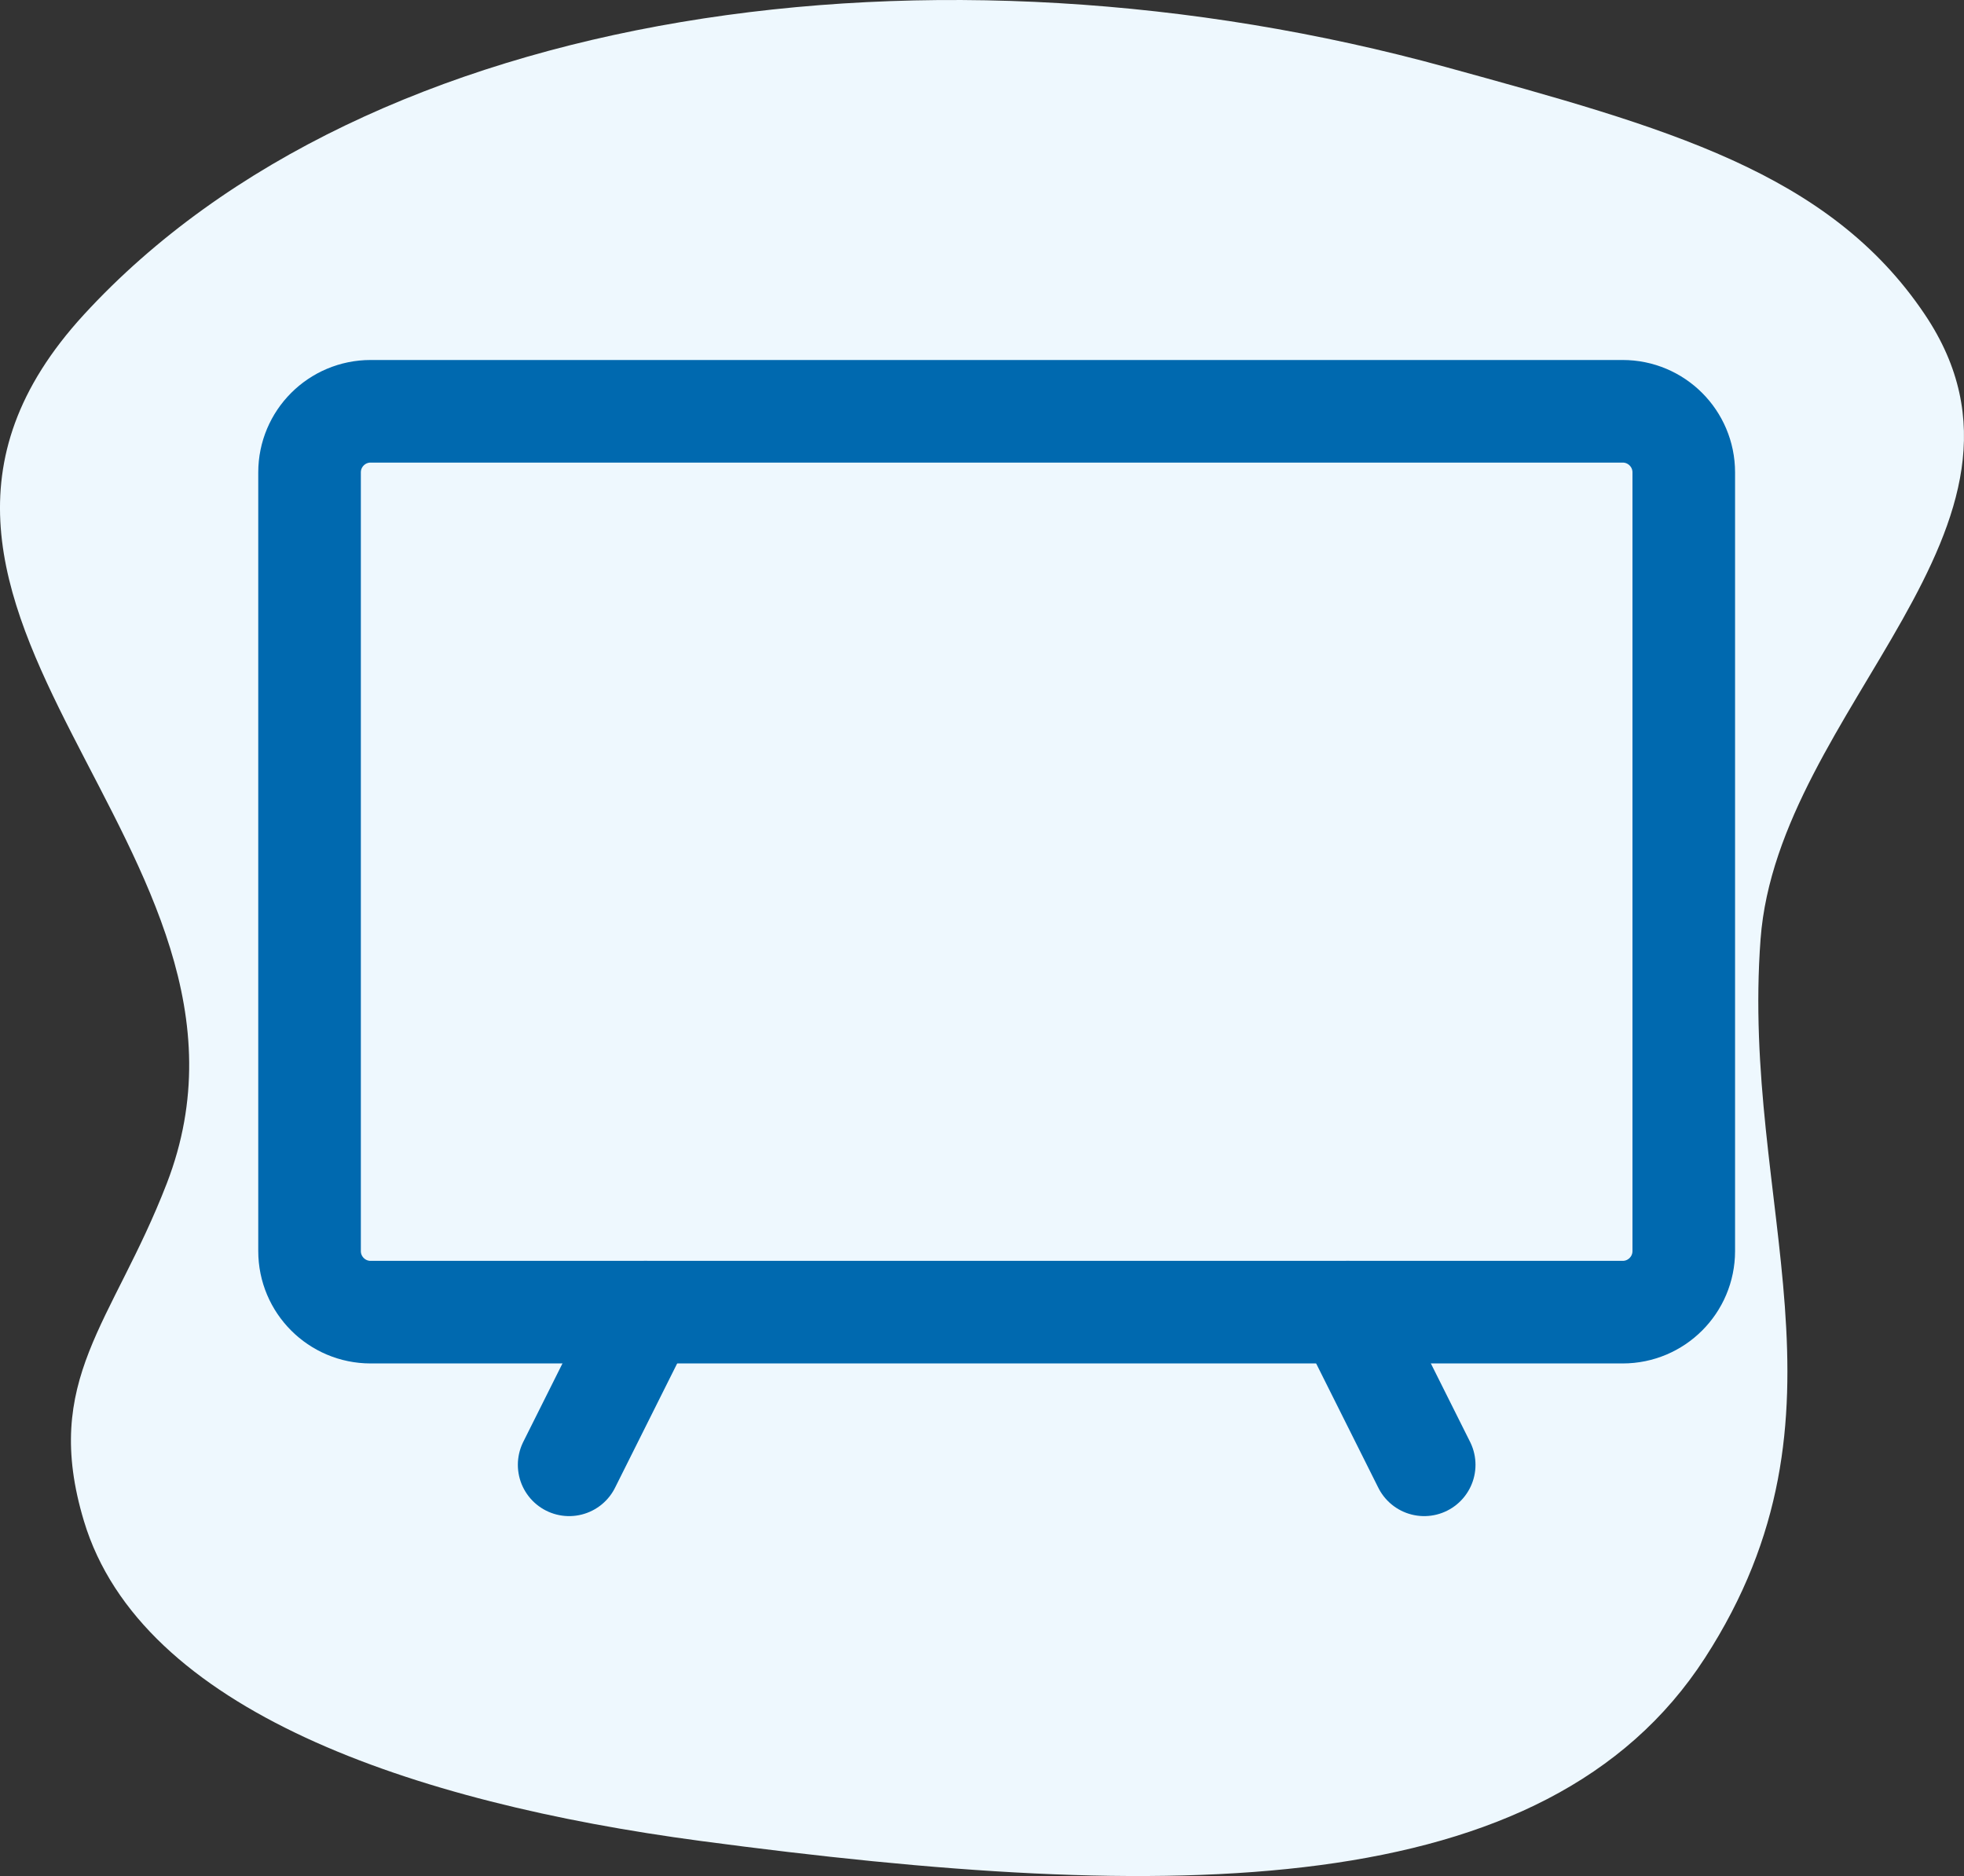 <svg xmlns="http://www.w3.org/2000/svg" width="67" height="64" viewBox="0 0 67 64" fill="none"><rect x="0" y="0" width="67" height="64" fill="#333333" stroke="none"/><path d="M58.161 56.562C52.741 64.94 39.982 64.947 23.903 62.803C14.063 61.491 4.811 58.352 2.865 51.895C1.407 47.059 3.845 45.148 5.691 40.369C10.09 28.981 -6.379 20.794 2.865 10.73C12.578 0.154 31.973 -2.487 49.337 2.291C56.825 4.351 62.394 5.858 65.665 10.73C70.51 17.945 60.649 24.164 60.06 32.039C59.38 41.129 63.582 48.183 58.161 56.562Z" fill="#EEF8FE"></path><path d="M55.356 14.031H12.644C11.493 14.031 10.56 14.964 10.56 16.115V42.679C10.56 43.83 11.493 44.763 12.644 44.763H55.356C56.507 44.763 57.44 43.83 57.44 42.679V16.115C57.44 14.964 56.507 14.031 55.356 14.031Z" stroke="#0069AF" stroke-width="3.5" stroke-linecap="round" stroke-linejoin="round"></path><path d="M22.02 44.762L19.416 49.971" stroke="#0069AF" stroke-width="3.5" stroke-linecap="round" stroke-linejoin="round"></path><path d="M45.98 44.762L48.585 49.971" stroke="#0069AF" stroke-width="3.5" stroke-linecap="round" stroke-linejoin="round"></path></svg>